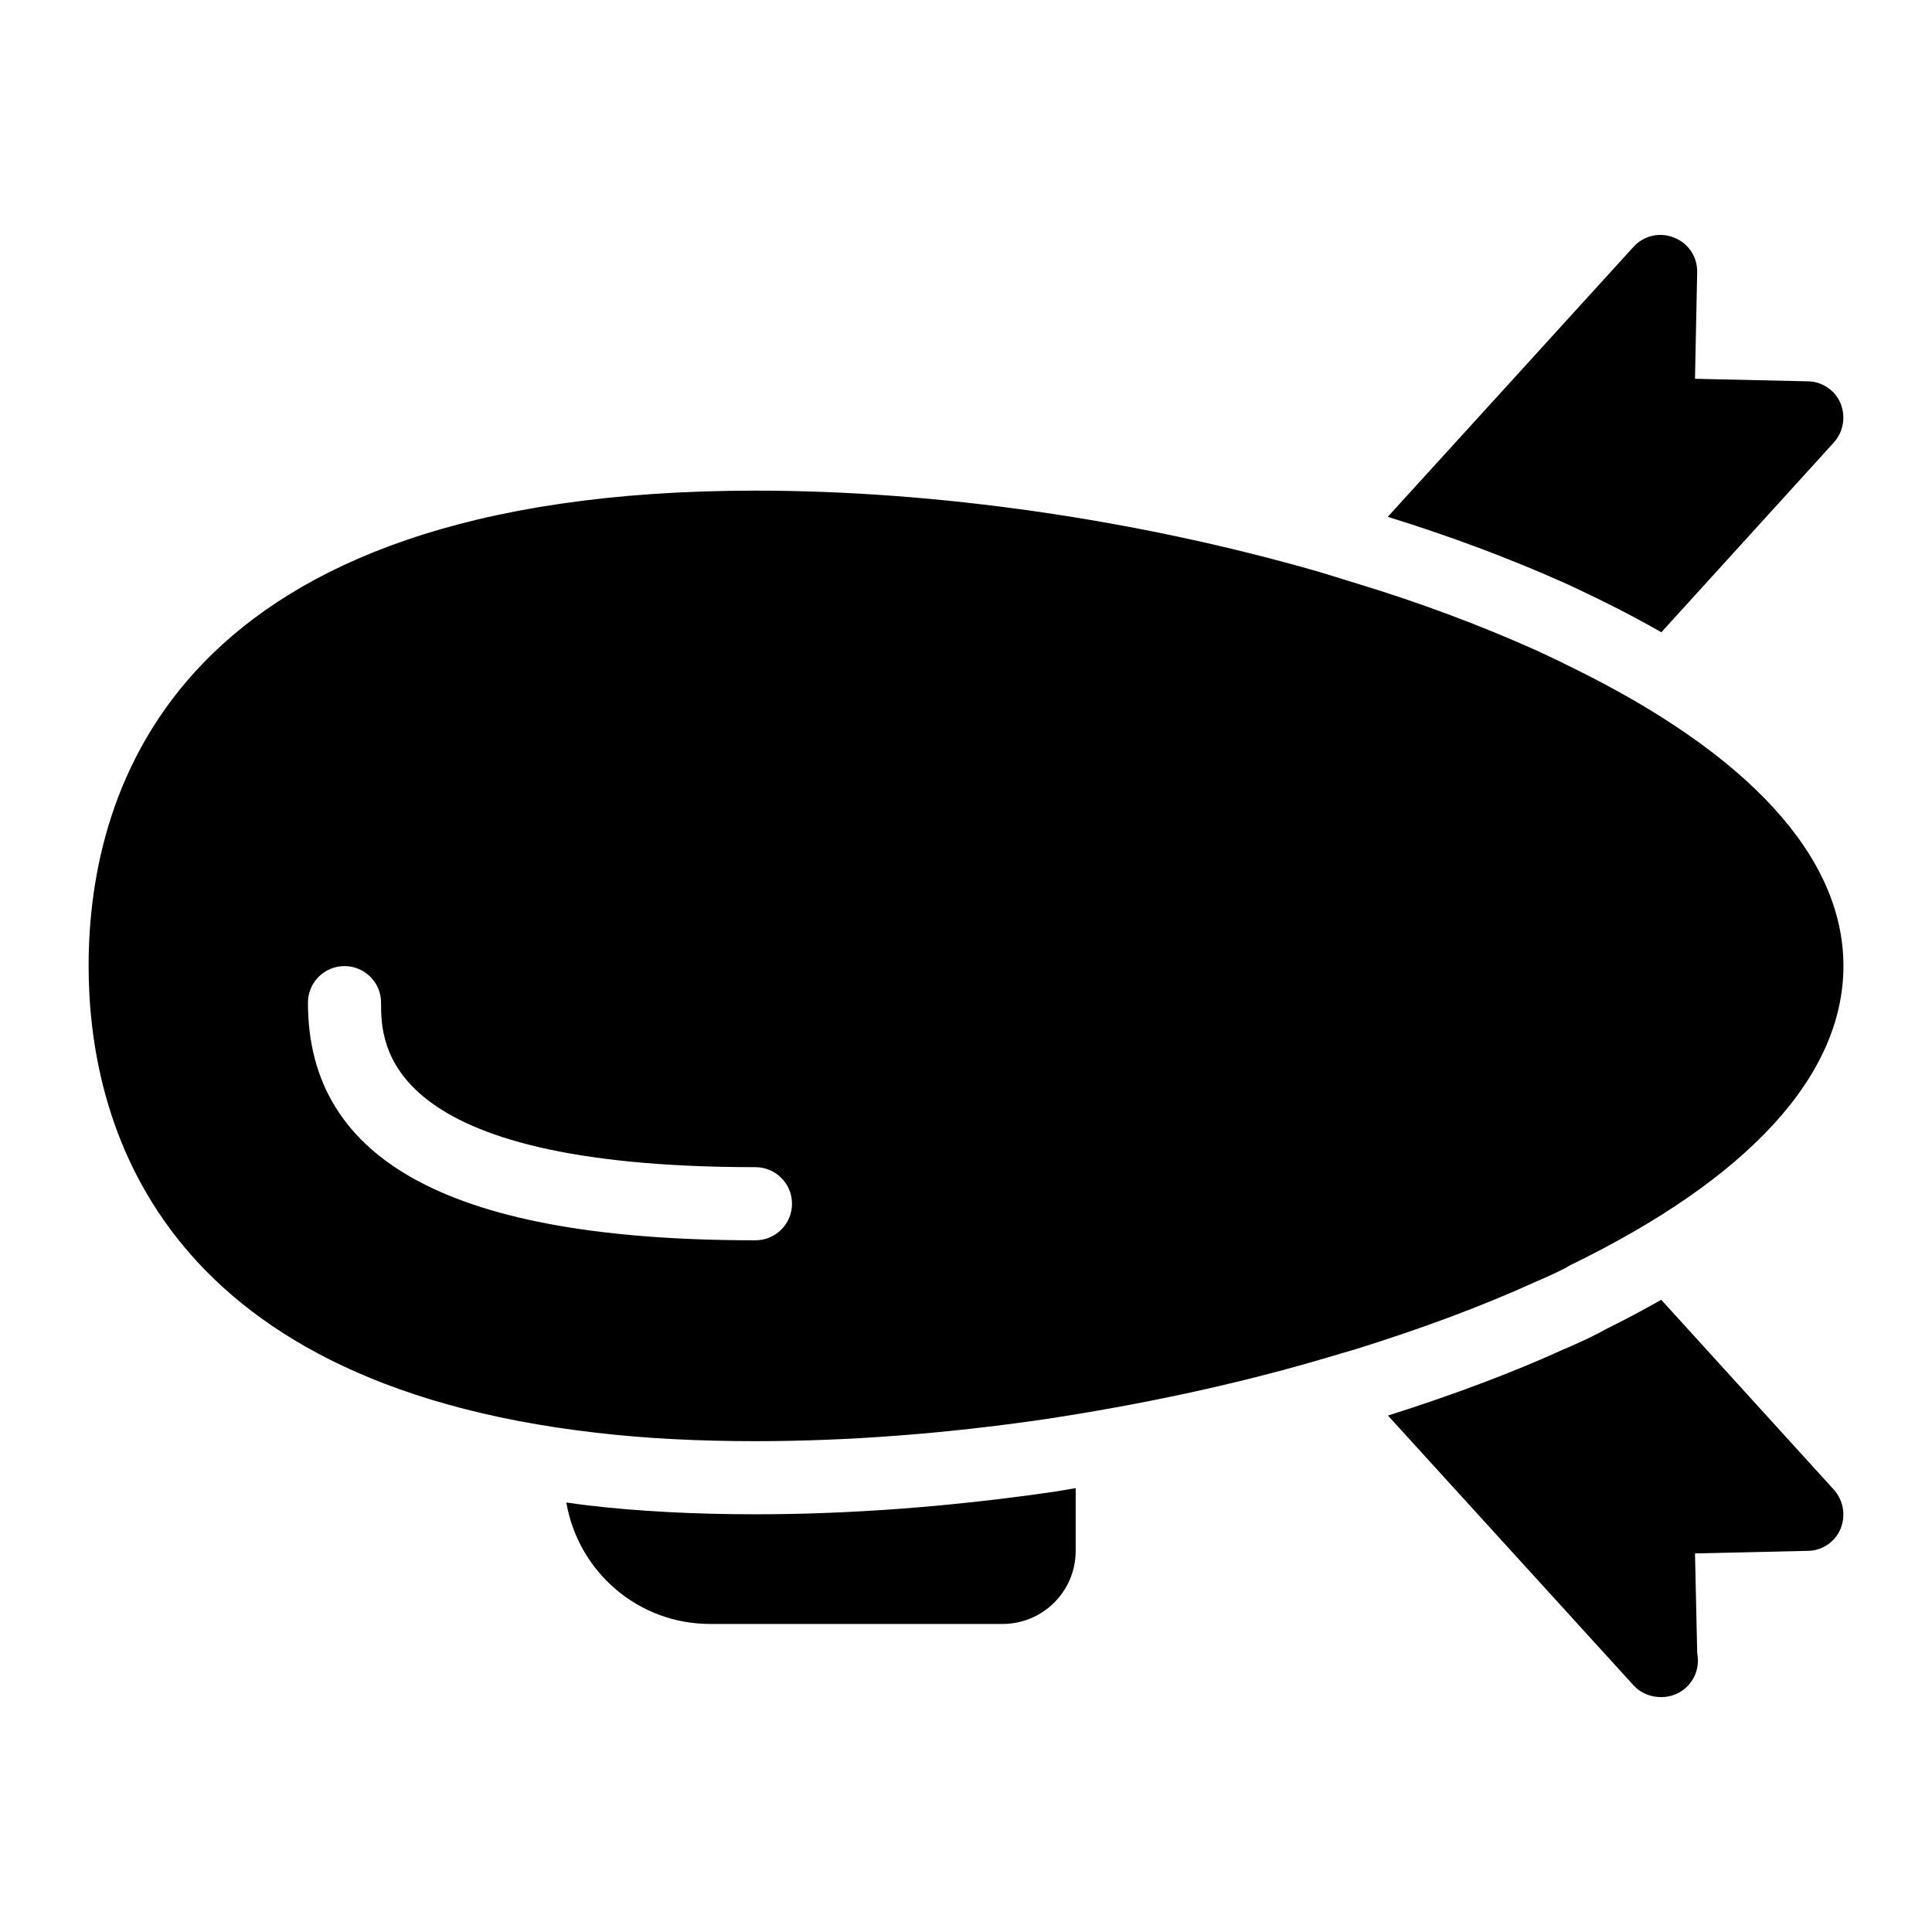 <?xml version="1.0" encoding="UTF-8"?>
<!-- Uploaded to: ICON Repo, www.iconrepo.com, Generator: ICON Repo Mixer Tools -->
<svg fill="#000000" width="800px" height="800px" version="1.1" viewBox="144 144 512 512" xmlns="http://www.w3.org/2000/svg">
 <g>
  <path d="m564.91 301.44 3.426 1.672c5.727 2.785 10.945 5.609 15.945 8.441l45.727-50.312c2.519-2.812 3.195-6.883 1.742-10.371-1.453-3.488-4.941-5.812-8.719-5.812l-29.84-0.676 0.578-28.195c0.098-4.07-2.324-7.75-6.106-9.203-3.684-1.551-8.043-0.582-10.754 2.422l-65.141 71.559c16.371 5.074 32.32 10.996 47.309 17.73 0.004-0.004 4.363 2.016 5.832 2.746z"/>
  <path d="m584.25 488.46c-4.715 2.664-9.633 5.312-14.992 7.934-0.957 0.578-1.988 1.121-3.008 1.598l-1.203 0.602c-2.496 1.18-4.691 2.172-6.785 3.047-13.352 6.082-29.145 12.02-46.441 17.496l65.098 71.508c1.84 2.035 4.551 3.102 7.168 3.102h0.195c5.328 0 9.688-4.262 9.688-9.688 0-0.68-0.098-1.355-0.195-2.133l-0.582-26.254 29.84-0.68c3.777 0 7.266-2.324 8.719-5.812 1.457-3.492 0.781-7.559-1.738-10.371z"/>
  <path d="m344.19 545.3c-16.168 0-31.109-0.793-44.414-2.359-1.953-0.223-3.789-0.512-5.691-0.766 3.125 18.266 18.926 32.191 38.094 32.191h77.508c10.656 0 19.379-8.621 19.379-19.379v-16.613c-1.789 0.285-3.527 0.617-5.332 0.891-27.43 4.012-54.16 6.035-79.543 6.035z"/>
  <path d="m556.38 481.26 1.551-0.773c0.676-0.289 1.355-0.676 1.934-1.066 47.57-23.059 72.664-50.477 72.664-79.445 0-28.871-25.094-56.289-72.664-79.445-0.68-0.289-1.355-0.68-2.324-1.164l-1.258-0.582c-1.742-0.871-3.684-1.742-5.137-2.422-14.242-6.394-30.324-12.5-47.57-17.73l-10.074-3.102c-48.152-13.855-101.15-21.508-149.3-21.508-153.76 0-176.72 78.961-176.72 125.95 0 40.5 17.438 110.35 134.57 123.72 13.176 1.551 27.32 2.231 42.145 2.231 24.32 0 50.09-1.938 76.637-5.812 25.578-3.875 50.09-9.105 72.664-15.695l9.883-2.906c17.441-5.426 33.523-11.434 47.379-17.73 1.84-0.777 3.777-1.648 5.621-2.523zm-212.18-8.57c-79.801 0-118.59-20.598-118.59-62.977 0-5.352 4.332-9.688 9.688-9.688s9.688 4.34 9.688 9.688c0 10.781 0 43.598 99.215 43.598 5.356 0 9.688 4.34 9.688 9.688 0 5.352-4.332 9.691-9.688 9.691z"/>
 </g>
</svg>
